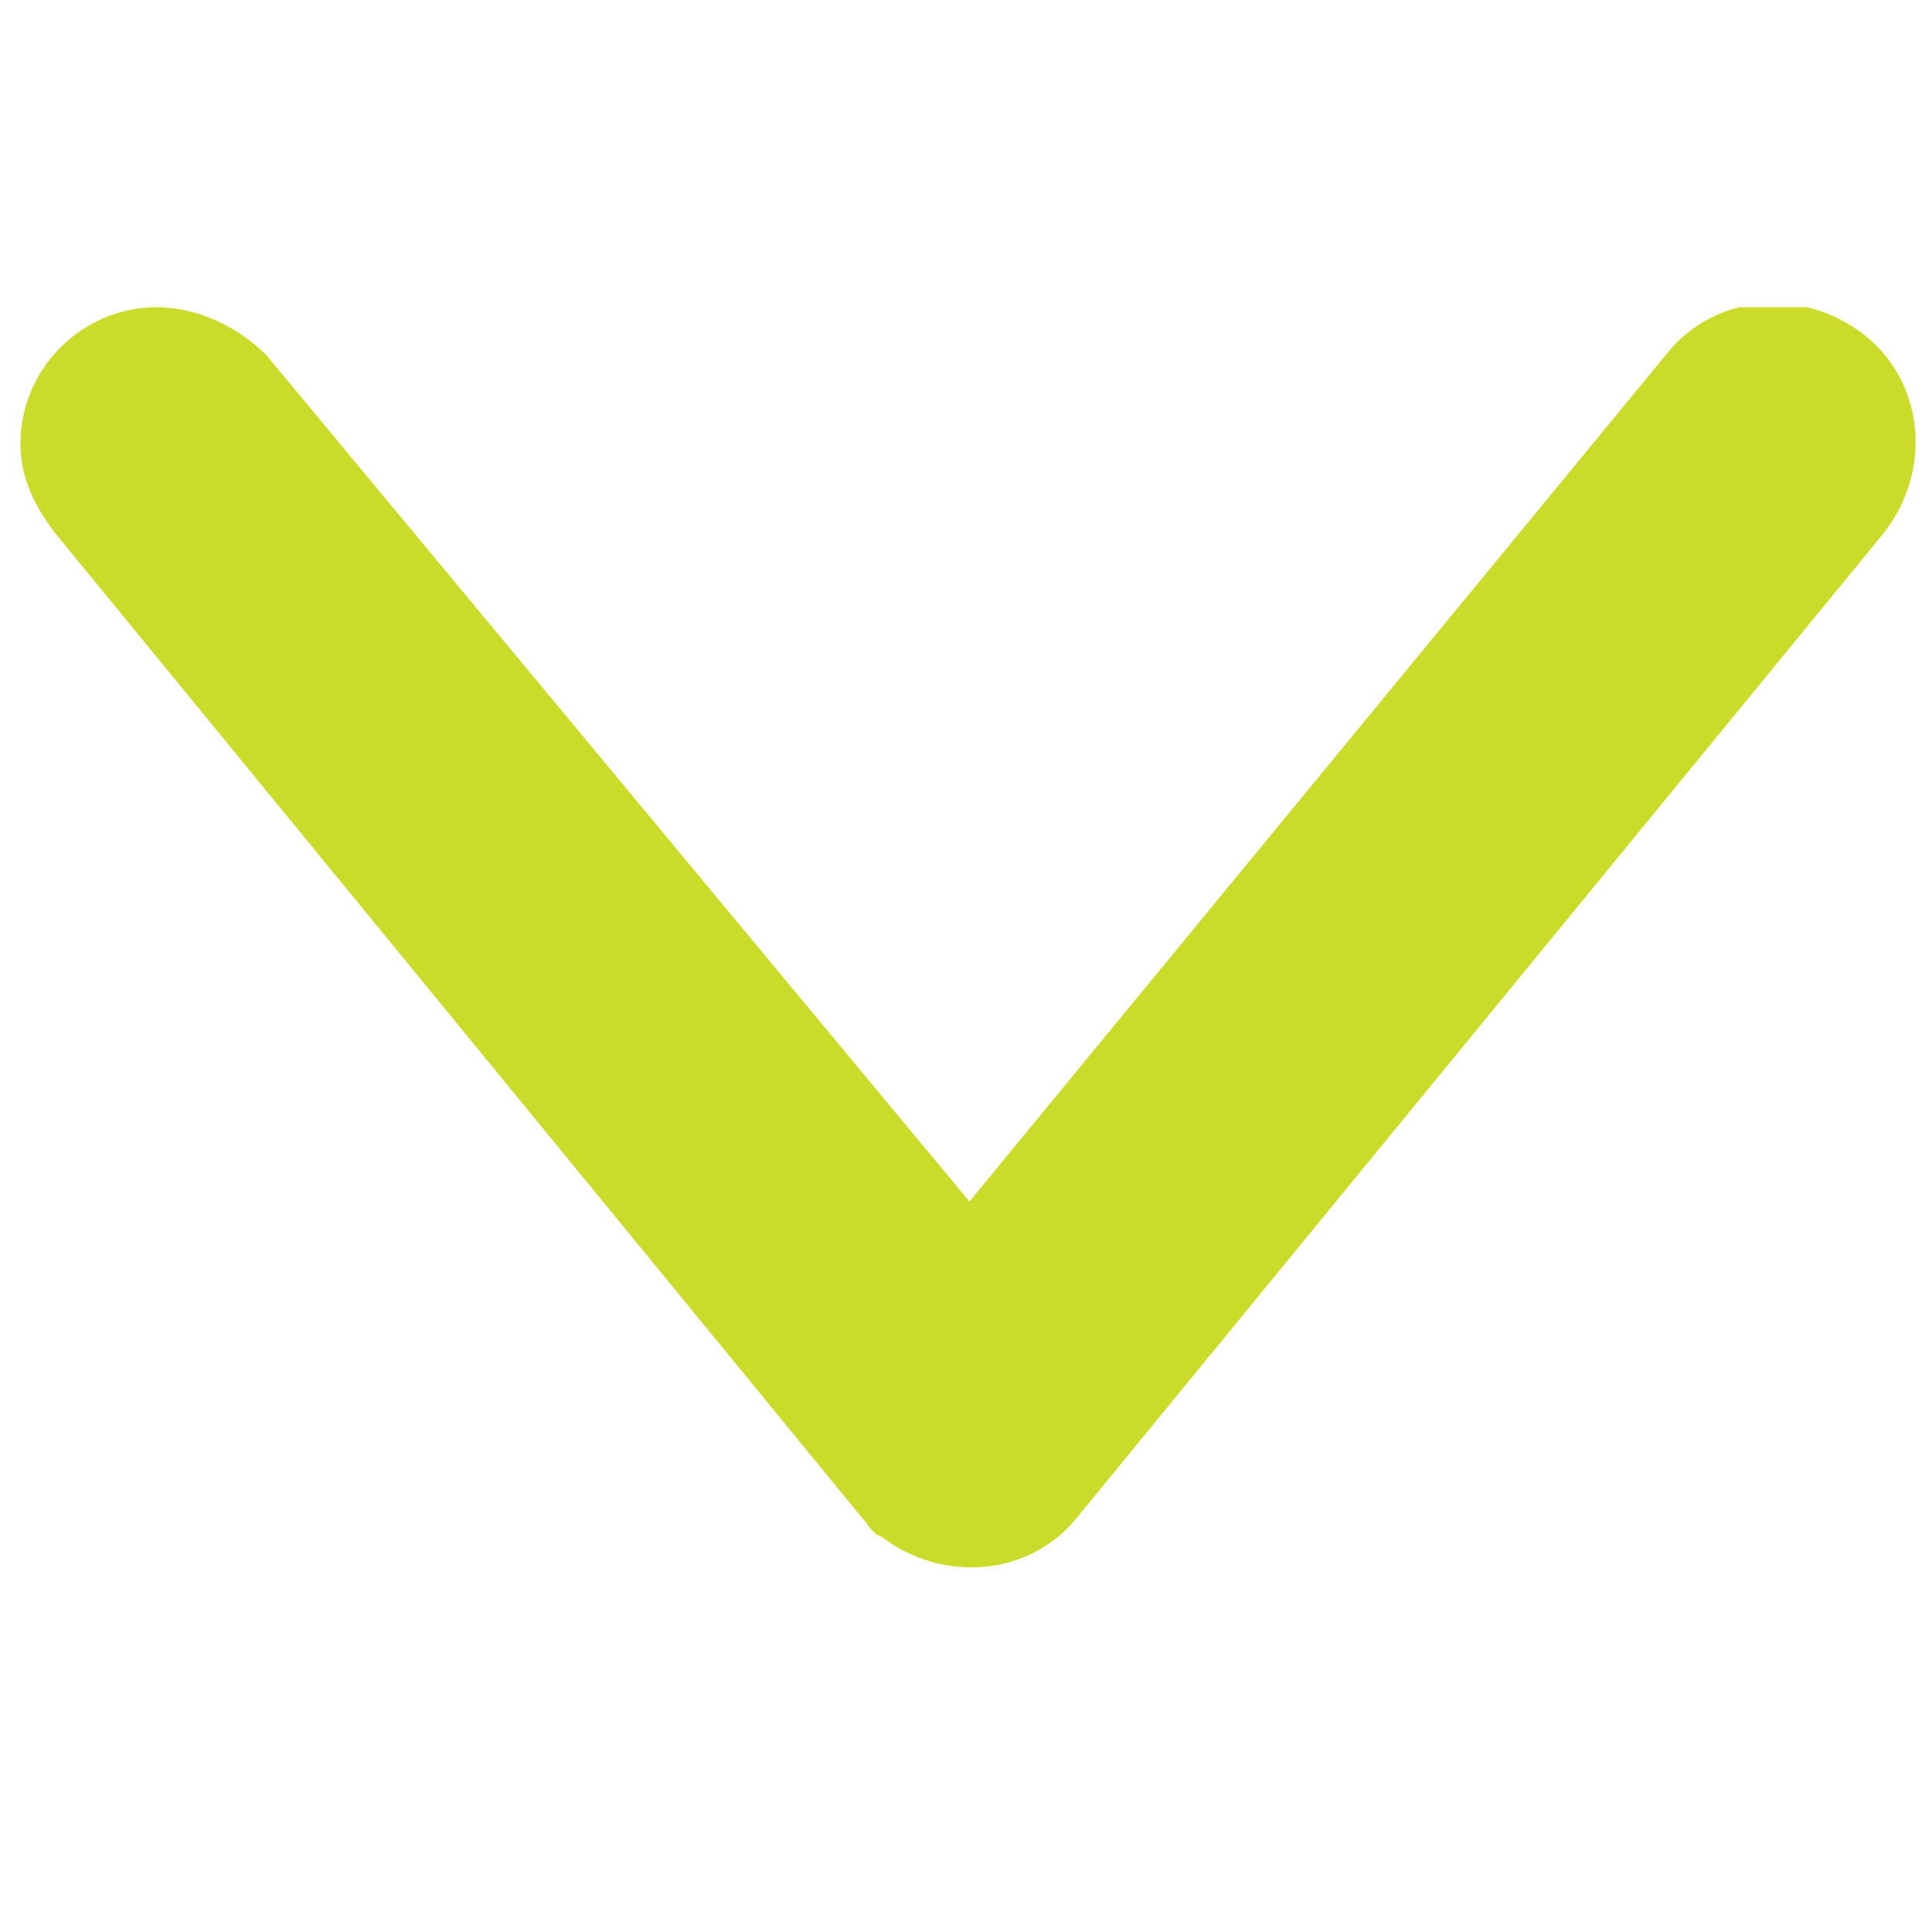 <?xml version="1.0" encoding="UTF-8"?>
<svg id="Capa_1" xmlns="http://www.w3.org/2000/svg" version="1.1" xmlns:xlink="http://www.w3.org/1999/xlink" viewBox="0 0 28.3 28.3">
  <!-- Generator: Adobe Illustrator 29.6.1, SVG Export Plug-In . SVG Version: 2.1.1 Build 9)  -->
  <defs>
    <style>
      .st0 {
        fill: none;
      }

      .st1 {
        fill: #cbdb29;
      }

      .st2 {
        clip-path: url(#clippath);
      }
    </style>
    <clipPath id="clippath">
      <rect class="st0" x="0" y="4.5" width="28.3" height="19.4"/>
    </clipPath>
  </defs>
  <g class="st2">
    <g id="Grupo_12">
      <path id="Trazado_24" class="st1" d="M.3,6.5c0-1.1.9-2,2-2,.6,0,1.2.3,1.6.7l10.3,12.4,10.2-12.4c.7-.9,2-1,2.9-.3.9.7,1,2,.3,2.9h0l-11.8,14.4c-.7.9-2,1-2.9.3-.1,0-.2-.2-.3-.3L.8,7.8c-.3-.4-.5-.8-.5-1.3"/>
    </g>
  </g>
</svg>